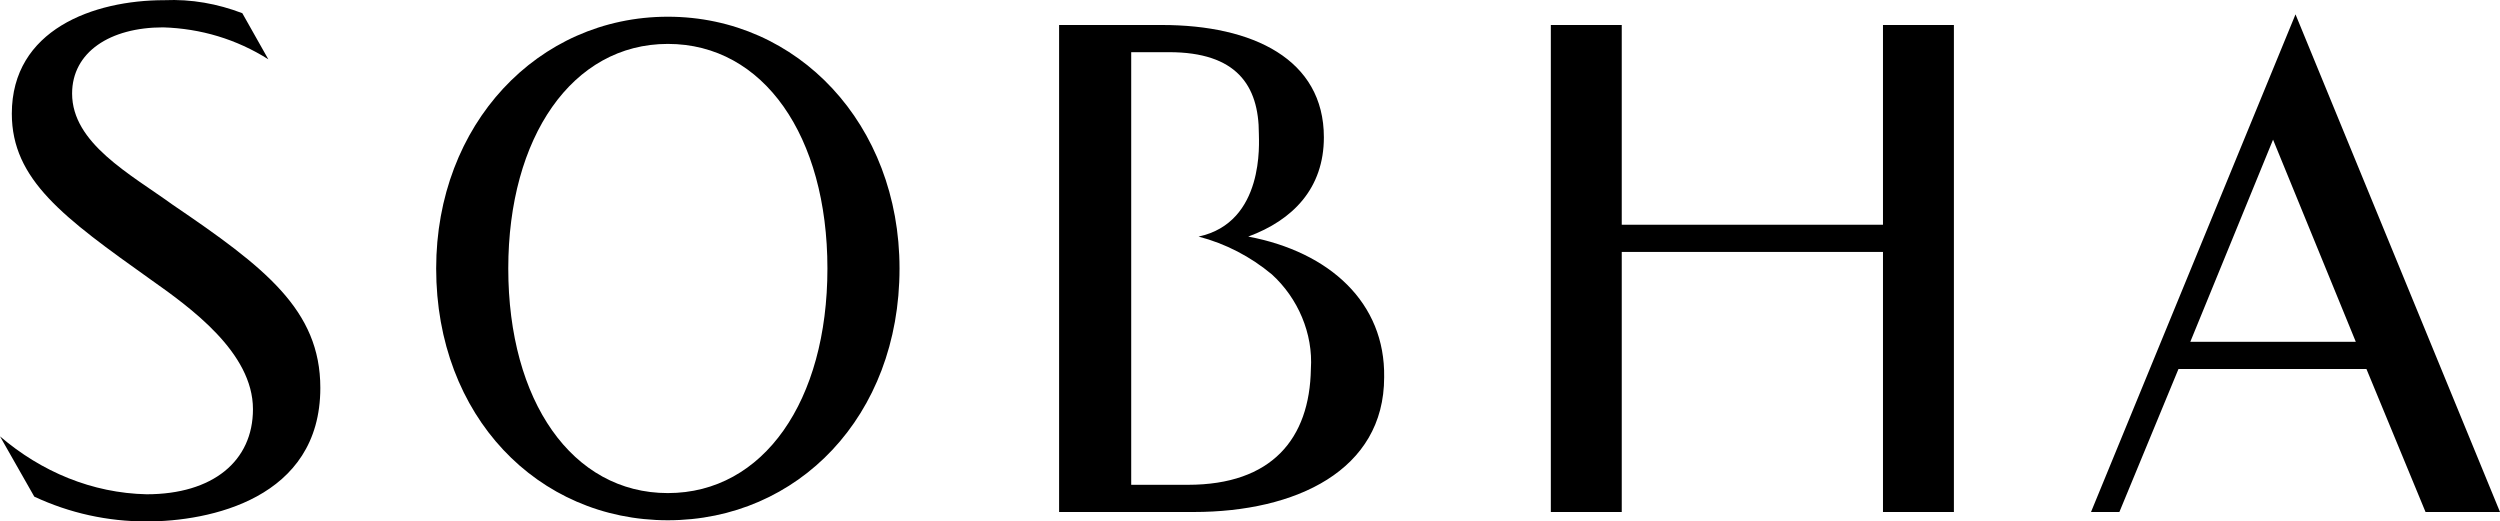 <?xml version="1.0" encoding="UTF-8"?> <svg xmlns="http://www.w3.org/2000/svg" id="Layer_1" viewBox="0 0 958.863 200"><defs><style>.cls-1{fill:#000;stroke-width:0px;}</style></defs><path class="cls-1" d="M478.751,90.739c17.228-6.347,29.015-18.588,29.015-38.082,0-29.922-27.202-43.069-62.111-43.069h-39.443v186.787h51.683c38.989,0,72.992-15.868,72.992-51.683.454-28.563-20.855-48.059-52.137-53.952M455.63,185.945h-21.761V20.014h14.508c25.842,0,34.456,12.693,34.456,31.282,0,3.174,2.267,34.002-23.122,39.444,10.427,2.721,19.948,7.708,28.109,14.508,9.974,9.067,15.868,22.668,14.961,36.269-.454,26.748-14.961,44.429-47.15,44.429"></path><path class="cls-1" d="M13.147,190.479c13.601,6.347,28.109,9.521,43.069,9.521,24.028,0,66.644-8.614,66.644-51.229,0-29.922-21.308-46.244-56.67-70.271-16.321-11.788-38.536-23.576-38.536-42.616,0-15.868,14.508-25.389,34.909-25.389,14.508.454,28.109,4.534,40.349,12.242l-9.974-17.681C83.419,1.43,73.445-.385,63.018.069,35.816.069,4.534,11.403,4.534,43.592c0,25.389,19.948,39.895,53.044,63.471,15.415,10.88,39.443,28.109,39.443,49.87,0,19.948-15.415,32.643-40.803,32.643-20.855-.454-40.349-8.614-56.217-22.214l13.147,23.117Z"></path><path class="cls-1" d="M256.15,199.546c-49.87,0-88.859-39.895-88.859-96.566,0-55.311,38.989-96.566,88.859-96.566s88.859,41.257,88.859,96.566c0,56.67-38.989,96.566-88.859,96.566M317.354,102.981c0-50.778-24.482-86.139-61.204-86.139s-61.204,35.815-61.204,86.139c0,50.778,24.482,86.139,61.204,86.139s61.204-35.364,61.204-86.139"></path><path class="cls-1" d="M907.633,141.517h-72.085l-22.668,54.857h-10.881L880.431,5.508l78.432,190.866h-28.562l-22.668-54.857ZM840.082,131.088h63.471l-31.735-77.526-31.735,77.526Z"></path><path class="cls-1" d="M722.207,9.587v76.618h-100.193V9.587h-27.202v186.787h27.202v-99.74h100.193v99.74h27.202V9.587h-27.202Z"></path></svg> 